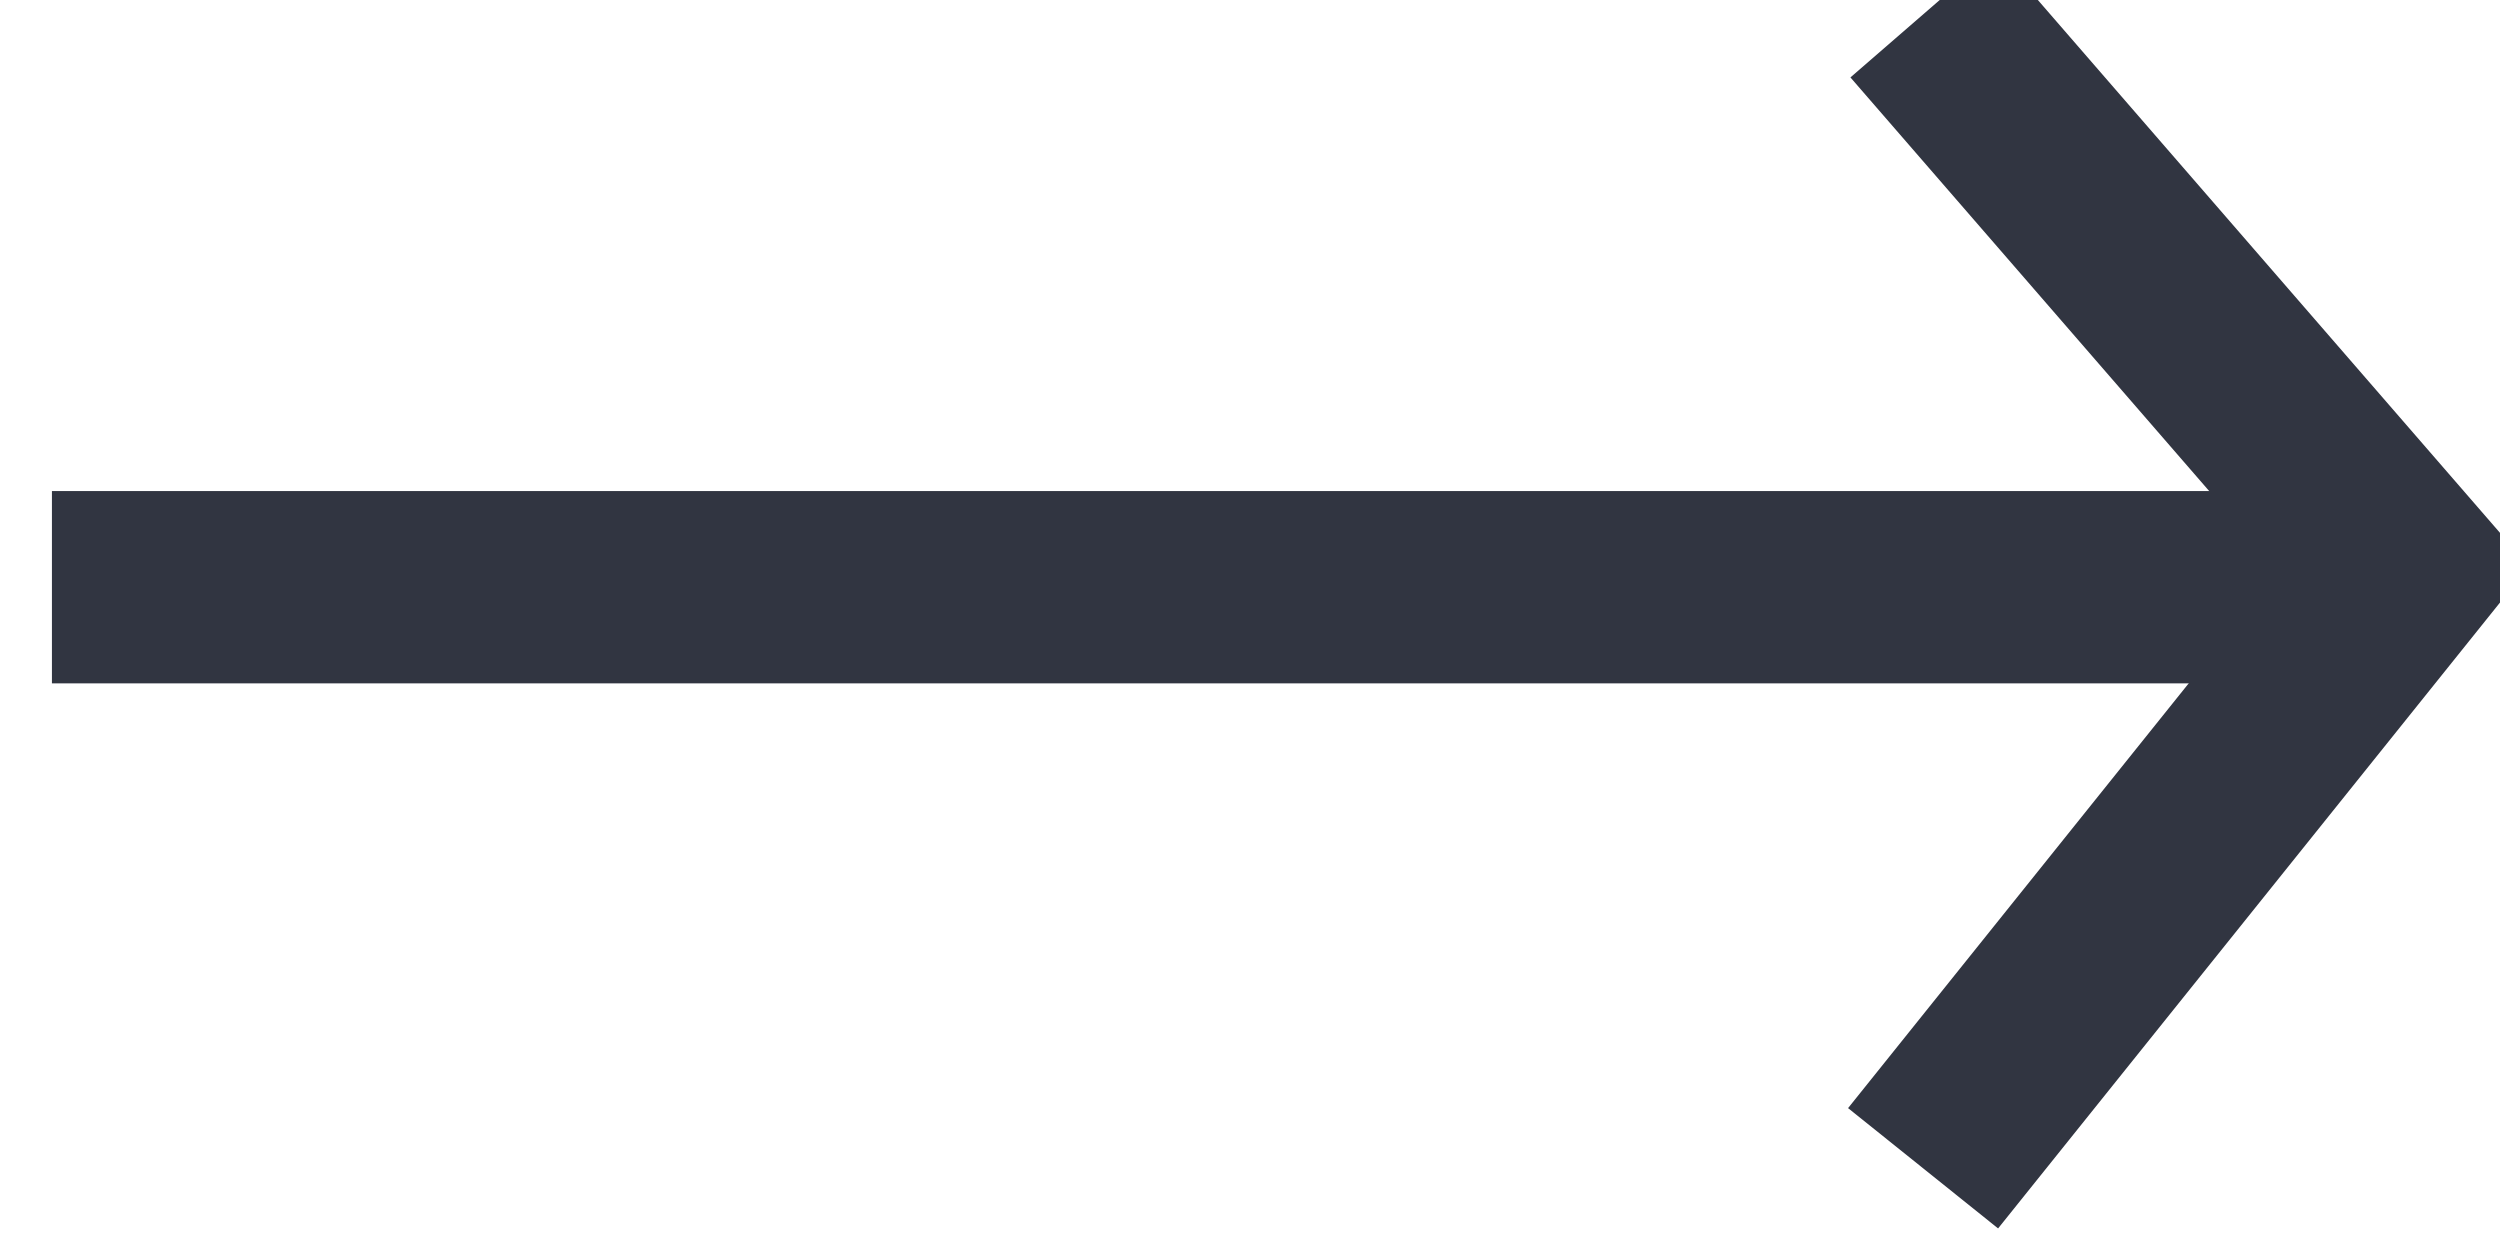 <svg xmlns="http://www.w3.org/2000/svg" width="26" height="13" viewBox="0 0 26 13">
    <g fill="none" fill-rule="evenodd" stroke="#313541" stroke-width="2">
        <path stroke-linecap="square" d="M1.54 6.107h22.444"/>
        <path d="M20 12.15l5-6.235L20 .15"/>
    </g>
</svg>
